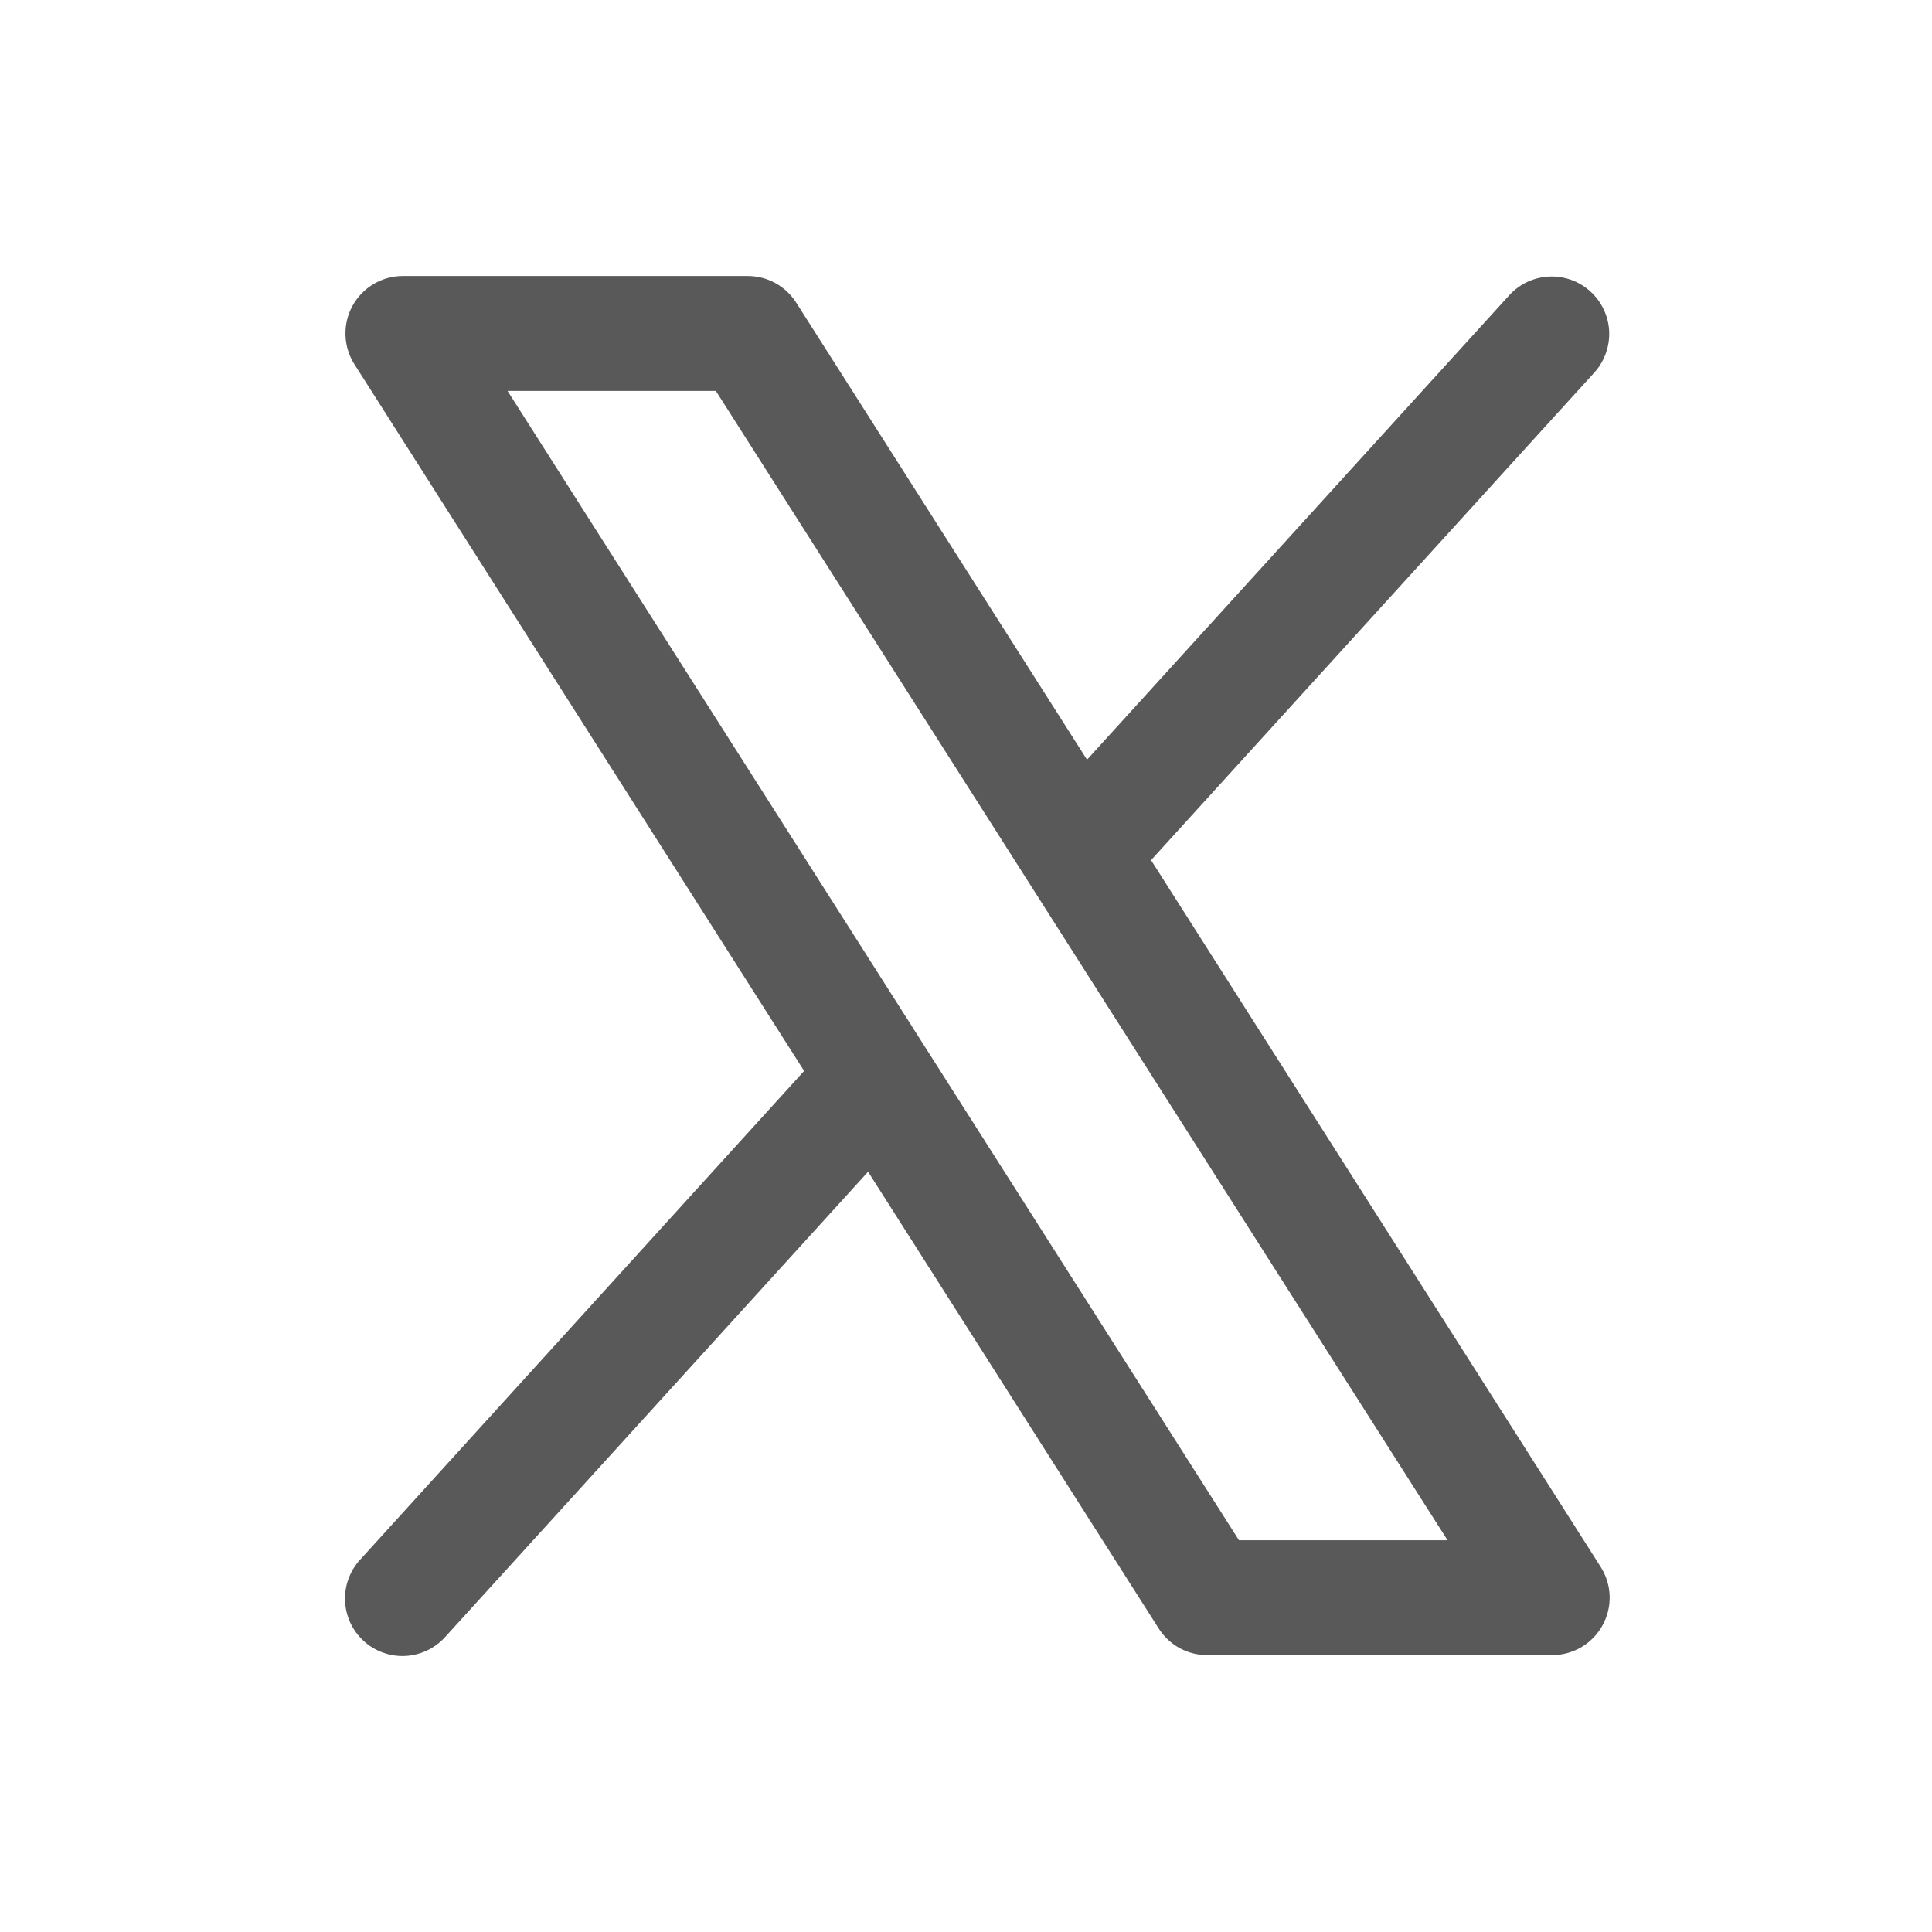 <svg width="28" height="28" viewBox="0 0 28 28" fill="none" xmlns="http://www.w3.org/2000/svg">
<g id="Outline/Brands/Instagram">
<path id="Vector" d="M23.198 22.708L16.682 12.466L23.112 5.393C23.257 5.229 23.332 5.014 23.321 4.795C23.309 4.577 23.211 4.371 23.049 4.224C22.887 4.076 22.673 3.999 22.454 4.008C22.235 4.017 22.029 4.112 21.879 4.273L15.754 11.01L11.539 4.386C11.464 4.268 11.36 4.17 11.237 4.103C11.114 4.035 10.976 4 10.836 4H5.84C5.69 4 5.544 4.04 5.415 4.116C5.287 4.192 5.181 4.301 5.109 4.432C5.037 4.563 5.002 4.711 5.007 4.86C5.012 5.009 5.057 5.155 5.137 5.28L11.654 15.521L5.223 22.6C5.148 22.68 5.09 22.775 5.052 22.878C5.013 22.982 4.996 23.092 5.001 23.202C5.005 23.312 5.032 23.42 5.078 23.52C5.125 23.62 5.191 23.709 5.273 23.784C5.354 23.858 5.45 23.915 5.554 23.952C5.657 23.989 5.768 24.005 5.878 23.999C5.988 23.993 6.095 23.965 6.195 23.917C6.294 23.869 6.383 23.802 6.456 23.72L12.581 16.982L16.796 23.606C16.872 23.724 16.976 23.82 17.099 23.887C17.222 23.953 17.359 23.988 17.499 23.987H22.496C22.645 23.987 22.791 23.947 22.92 23.871C23.048 23.795 23.154 23.686 23.225 23.555C23.297 23.425 23.333 23.277 23.328 23.128C23.323 22.979 23.278 22.834 23.198 22.708ZM17.956 22.322L7.356 5.666H10.375L20.979 22.322H17.956Z" fill="#595959"/>
</g>
</svg>
